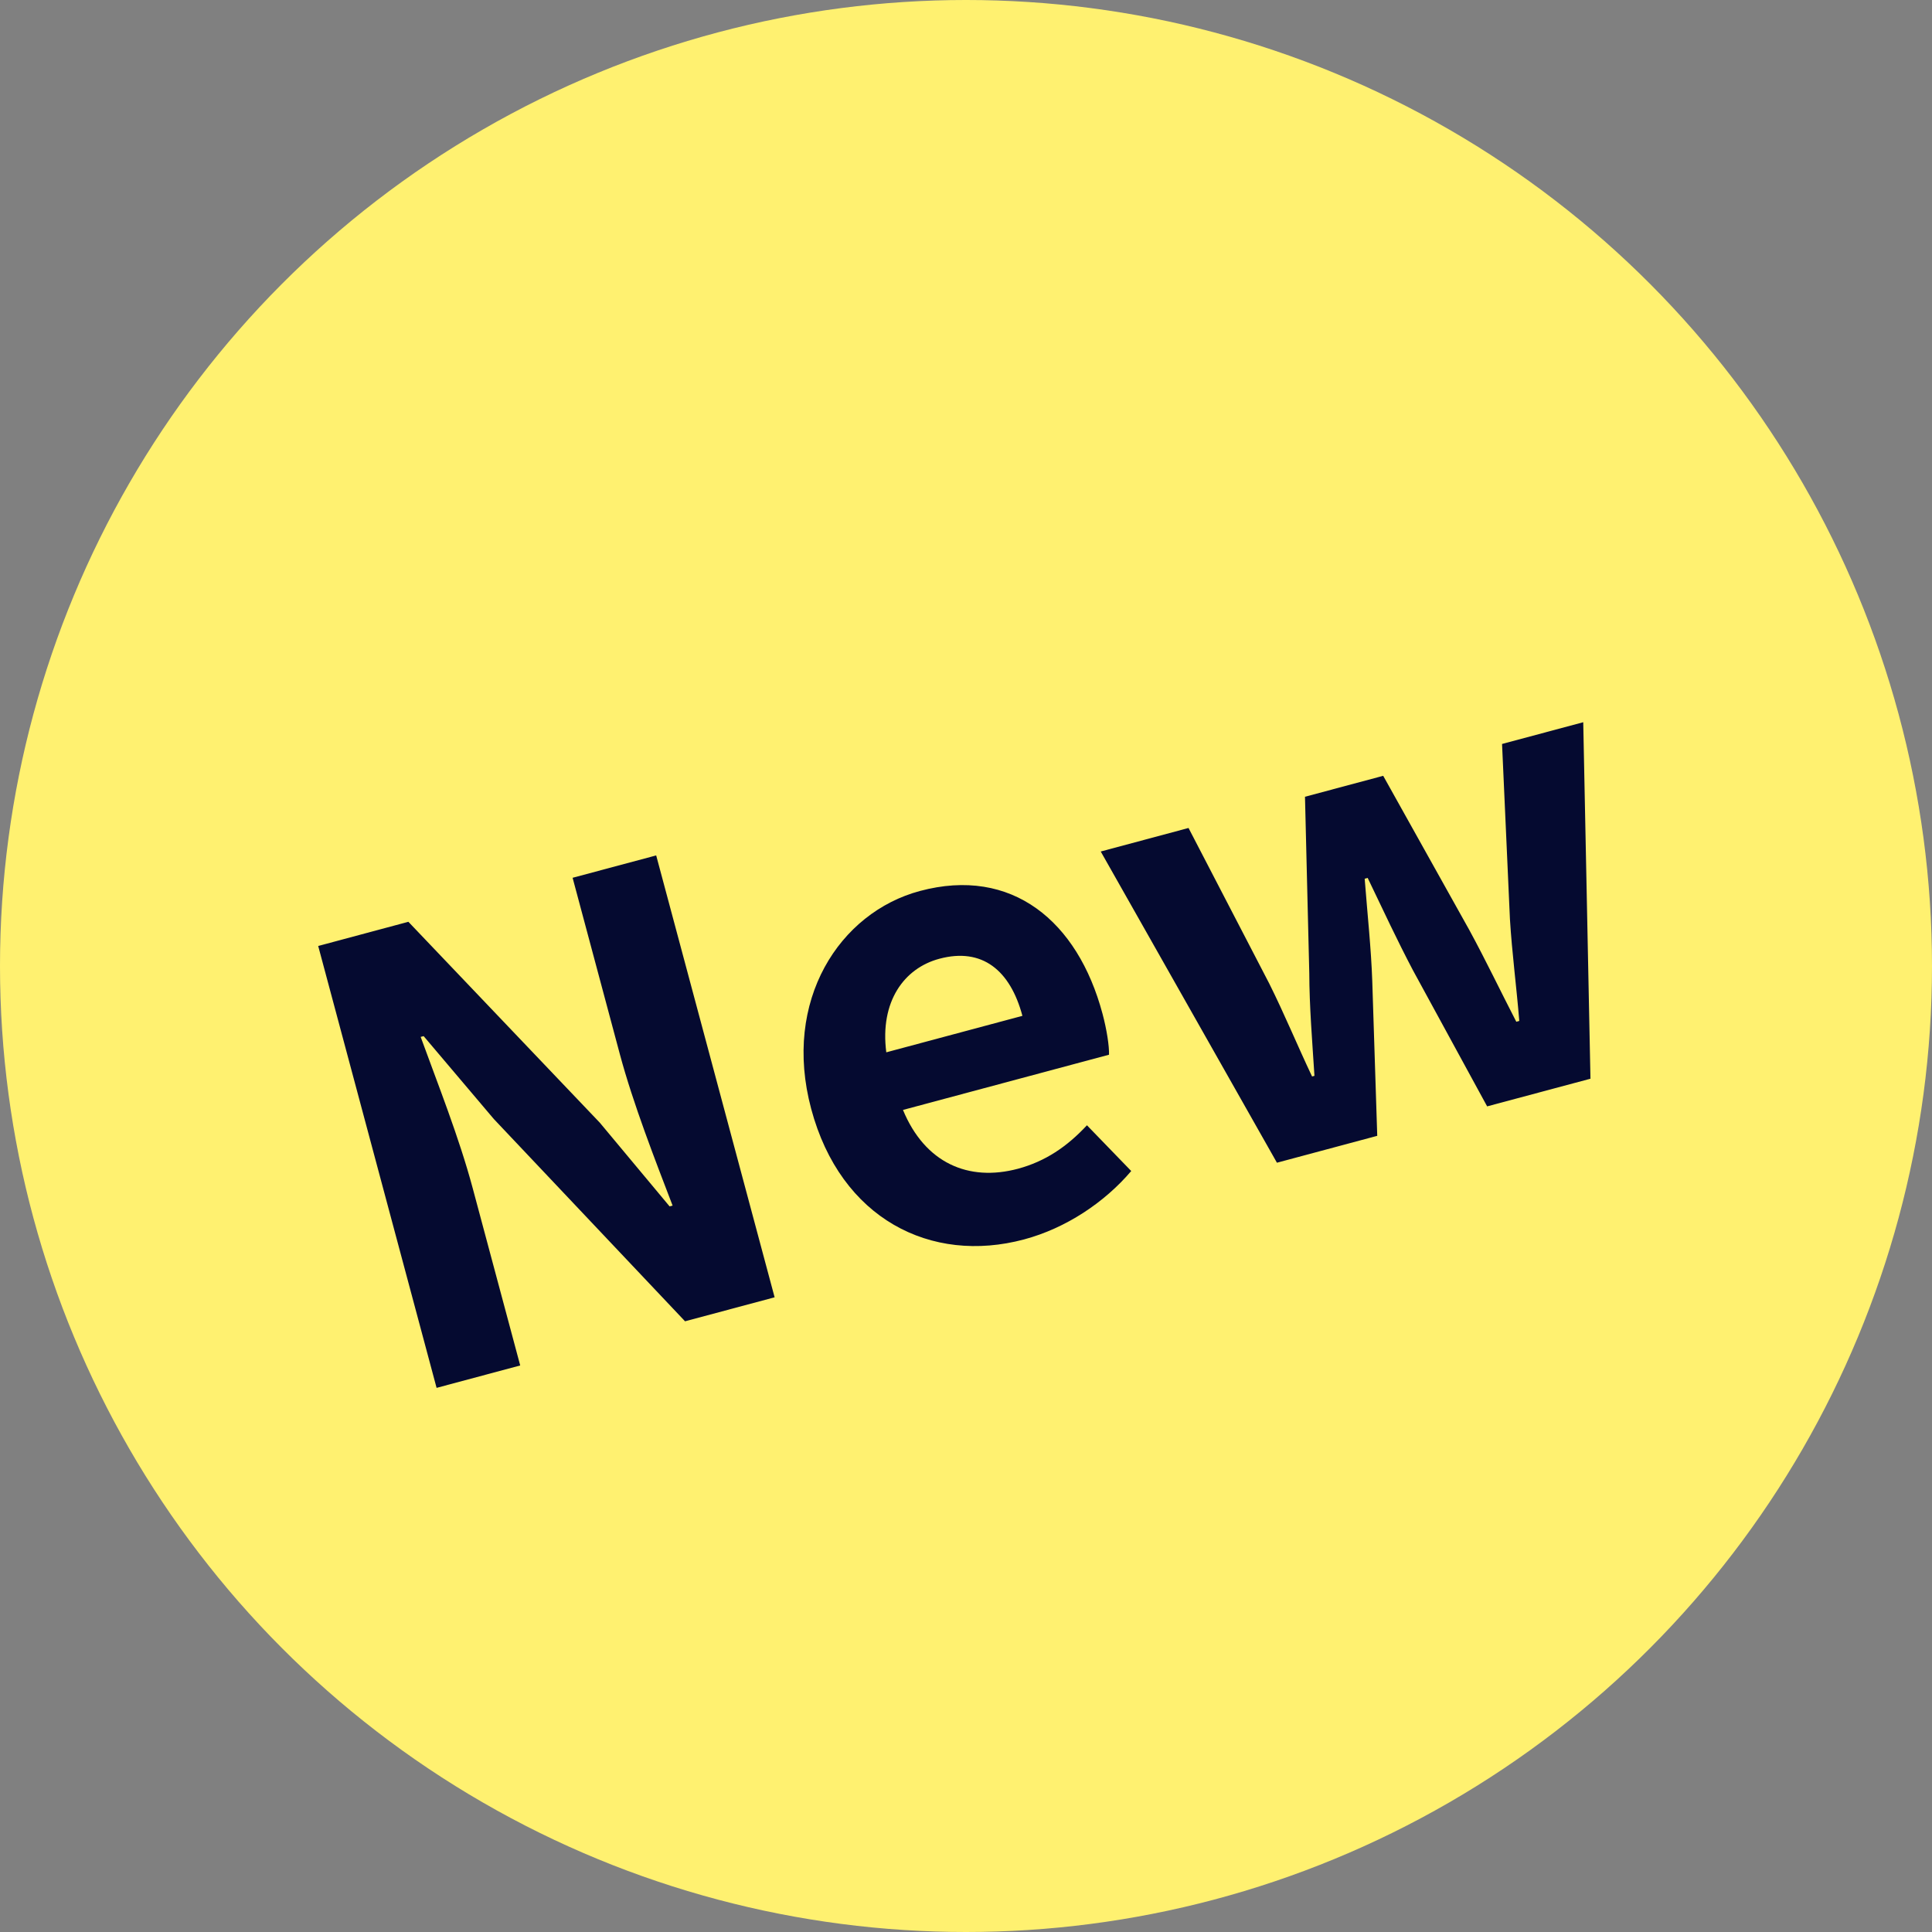 <svg width="50" height="50" viewBox="0 0 50 50" fill="none" xmlns="http://www.w3.org/2000/svg">
<rect x="0" y="0" width="50" height="50" fill="#808080" stroke="none"/>
<circle cx="25" cy="25" r="25" fill="#FFF170"/>
<path d="M11.299 35.918L8.235 24.482L10.569 23.856L15.523 29.055L17.329 31.221L17.407 31.201C16.964 30.044 16.388 28.575 16.04 27.276L14.819 22.717L16.982 22.138L20.047 33.574L17.729 34.195L12.781 28.961L10.964 26.815L10.887 26.835C11.326 28.043 11.881 29.434 12.233 30.748L13.463 35.338L11.299 35.918ZM26.503 32.076C24.093 32.722 21.756 31.543 20.994 28.699C20.24 25.886 21.735 23.614 23.806 23.059C26.186 22.421 27.89 23.836 28.532 26.232C28.644 26.649 28.709 27.079 28.701 27.296L23.369 28.725C23.936 30.097 25.062 30.59 26.345 30.247C27.055 30.056 27.616 29.674 28.13 29.122L29.276 30.306C28.583 31.121 27.585 31.786 26.503 32.076ZM22.937 27.234L26.46 26.29C26.146 25.115 25.422 24.514 24.309 24.813C23.397 25.057 22.767 25.921 22.937 27.234ZM33.047 30.091L28.487 22.037L30.759 21.428L32.849 25.456C33.242 26.245 33.574 27.051 33.956 27.859L34.018 27.843C33.961 26.947 33.887 26.056 33.884 25.179L33.773 20.62L35.797 20.078L38.026 24.069C38.451 24.85 38.829 25.643 39.242 26.443L39.319 26.422C39.246 25.531 39.131 24.667 39.077 23.787L38.873 19.254L40.974 18.691L41.161 27.917L38.487 28.633L36.565 25.107C36.16 24.337 35.81 23.586 35.395 22.72L35.318 22.741C35.392 23.698 35.484 24.535 35.514 25.388L35.643 29.395L33.047 30.091Z" fill="#050A30"/>
</svg>
